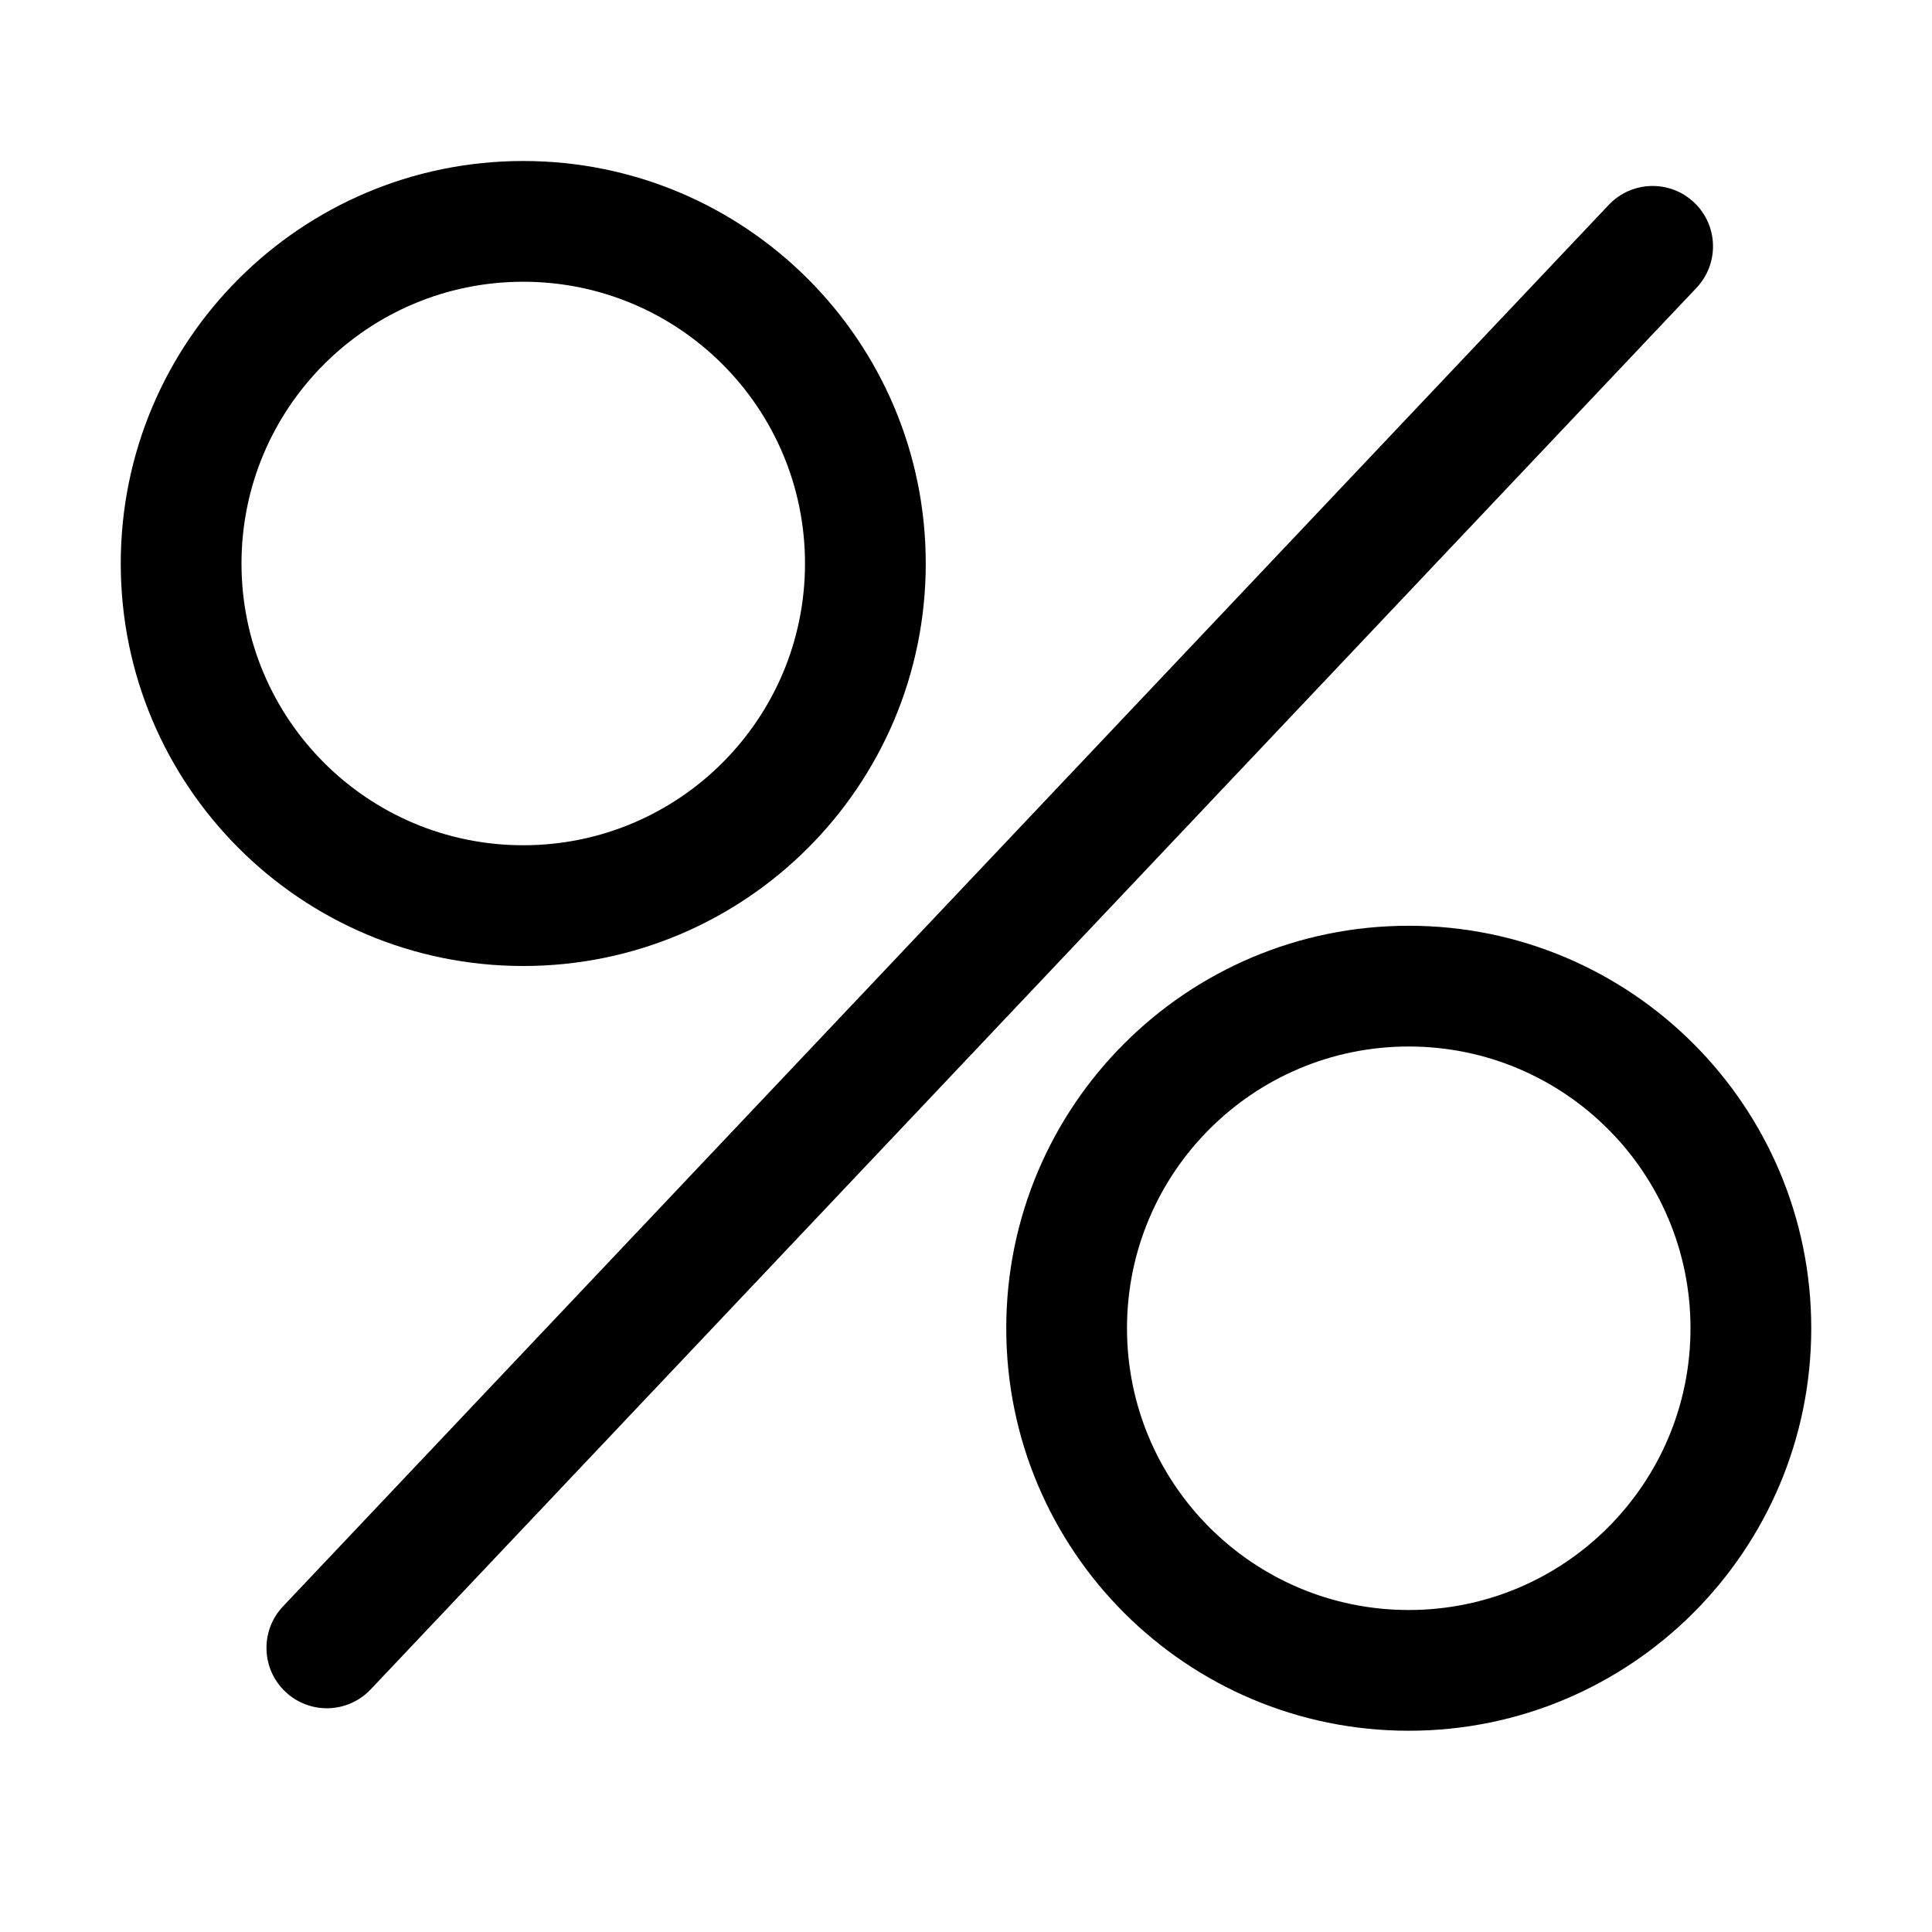 <svg xmlns="http://www.w3.org/2000/svg" width="48" height="48" viewBox="0 0 48 48" fill="none"><path fill-rule="evenodd" clip-rule="evenodd" d="M42.09 5.031C42.692 5.6 42.718 6.549 42.149 7.151L9.21 41.972C8.641 42.574 7.692 42.6 7.09 42.031C6.488 41.461 6.462 40.512 7.031 39.91L39.969 5.09C40.539 4.488 41.488 4.461 42.09 5.031Z" fill="black"></path><path fill-rule="evenodd" clip-rule="evenodd" d="M13 21C16.866 21 20 17.866 20 14C20 10.134 16.866 7 13 7C9.134 7 6 10.134 6 14C6 17.866 9.134 21 13 21ZM13 24C18.523 24 23 19.523 23 14C23 8.477 18.523 4 13 4C7.477 4 3 8.477 3 14C3 19.523 7.477 24 13 24Z" fill="black"></path><path fill-rule="evenodd" clip-rule="evenodd" d="M35 40C38.866 40 42 36.866 42 33C42 29.134 38.866 26 35 26C31.134 26 28 29.134 28 33C28 36.866 31.134 40 35 40ZM35 43C40.523 43 45 38.523 45 33C45 27.477 40.523 23 35 23C29.477 23 25 27.477 25 33C25 38.523 29.477 43 35 43Z" fill="black"></path></svg>